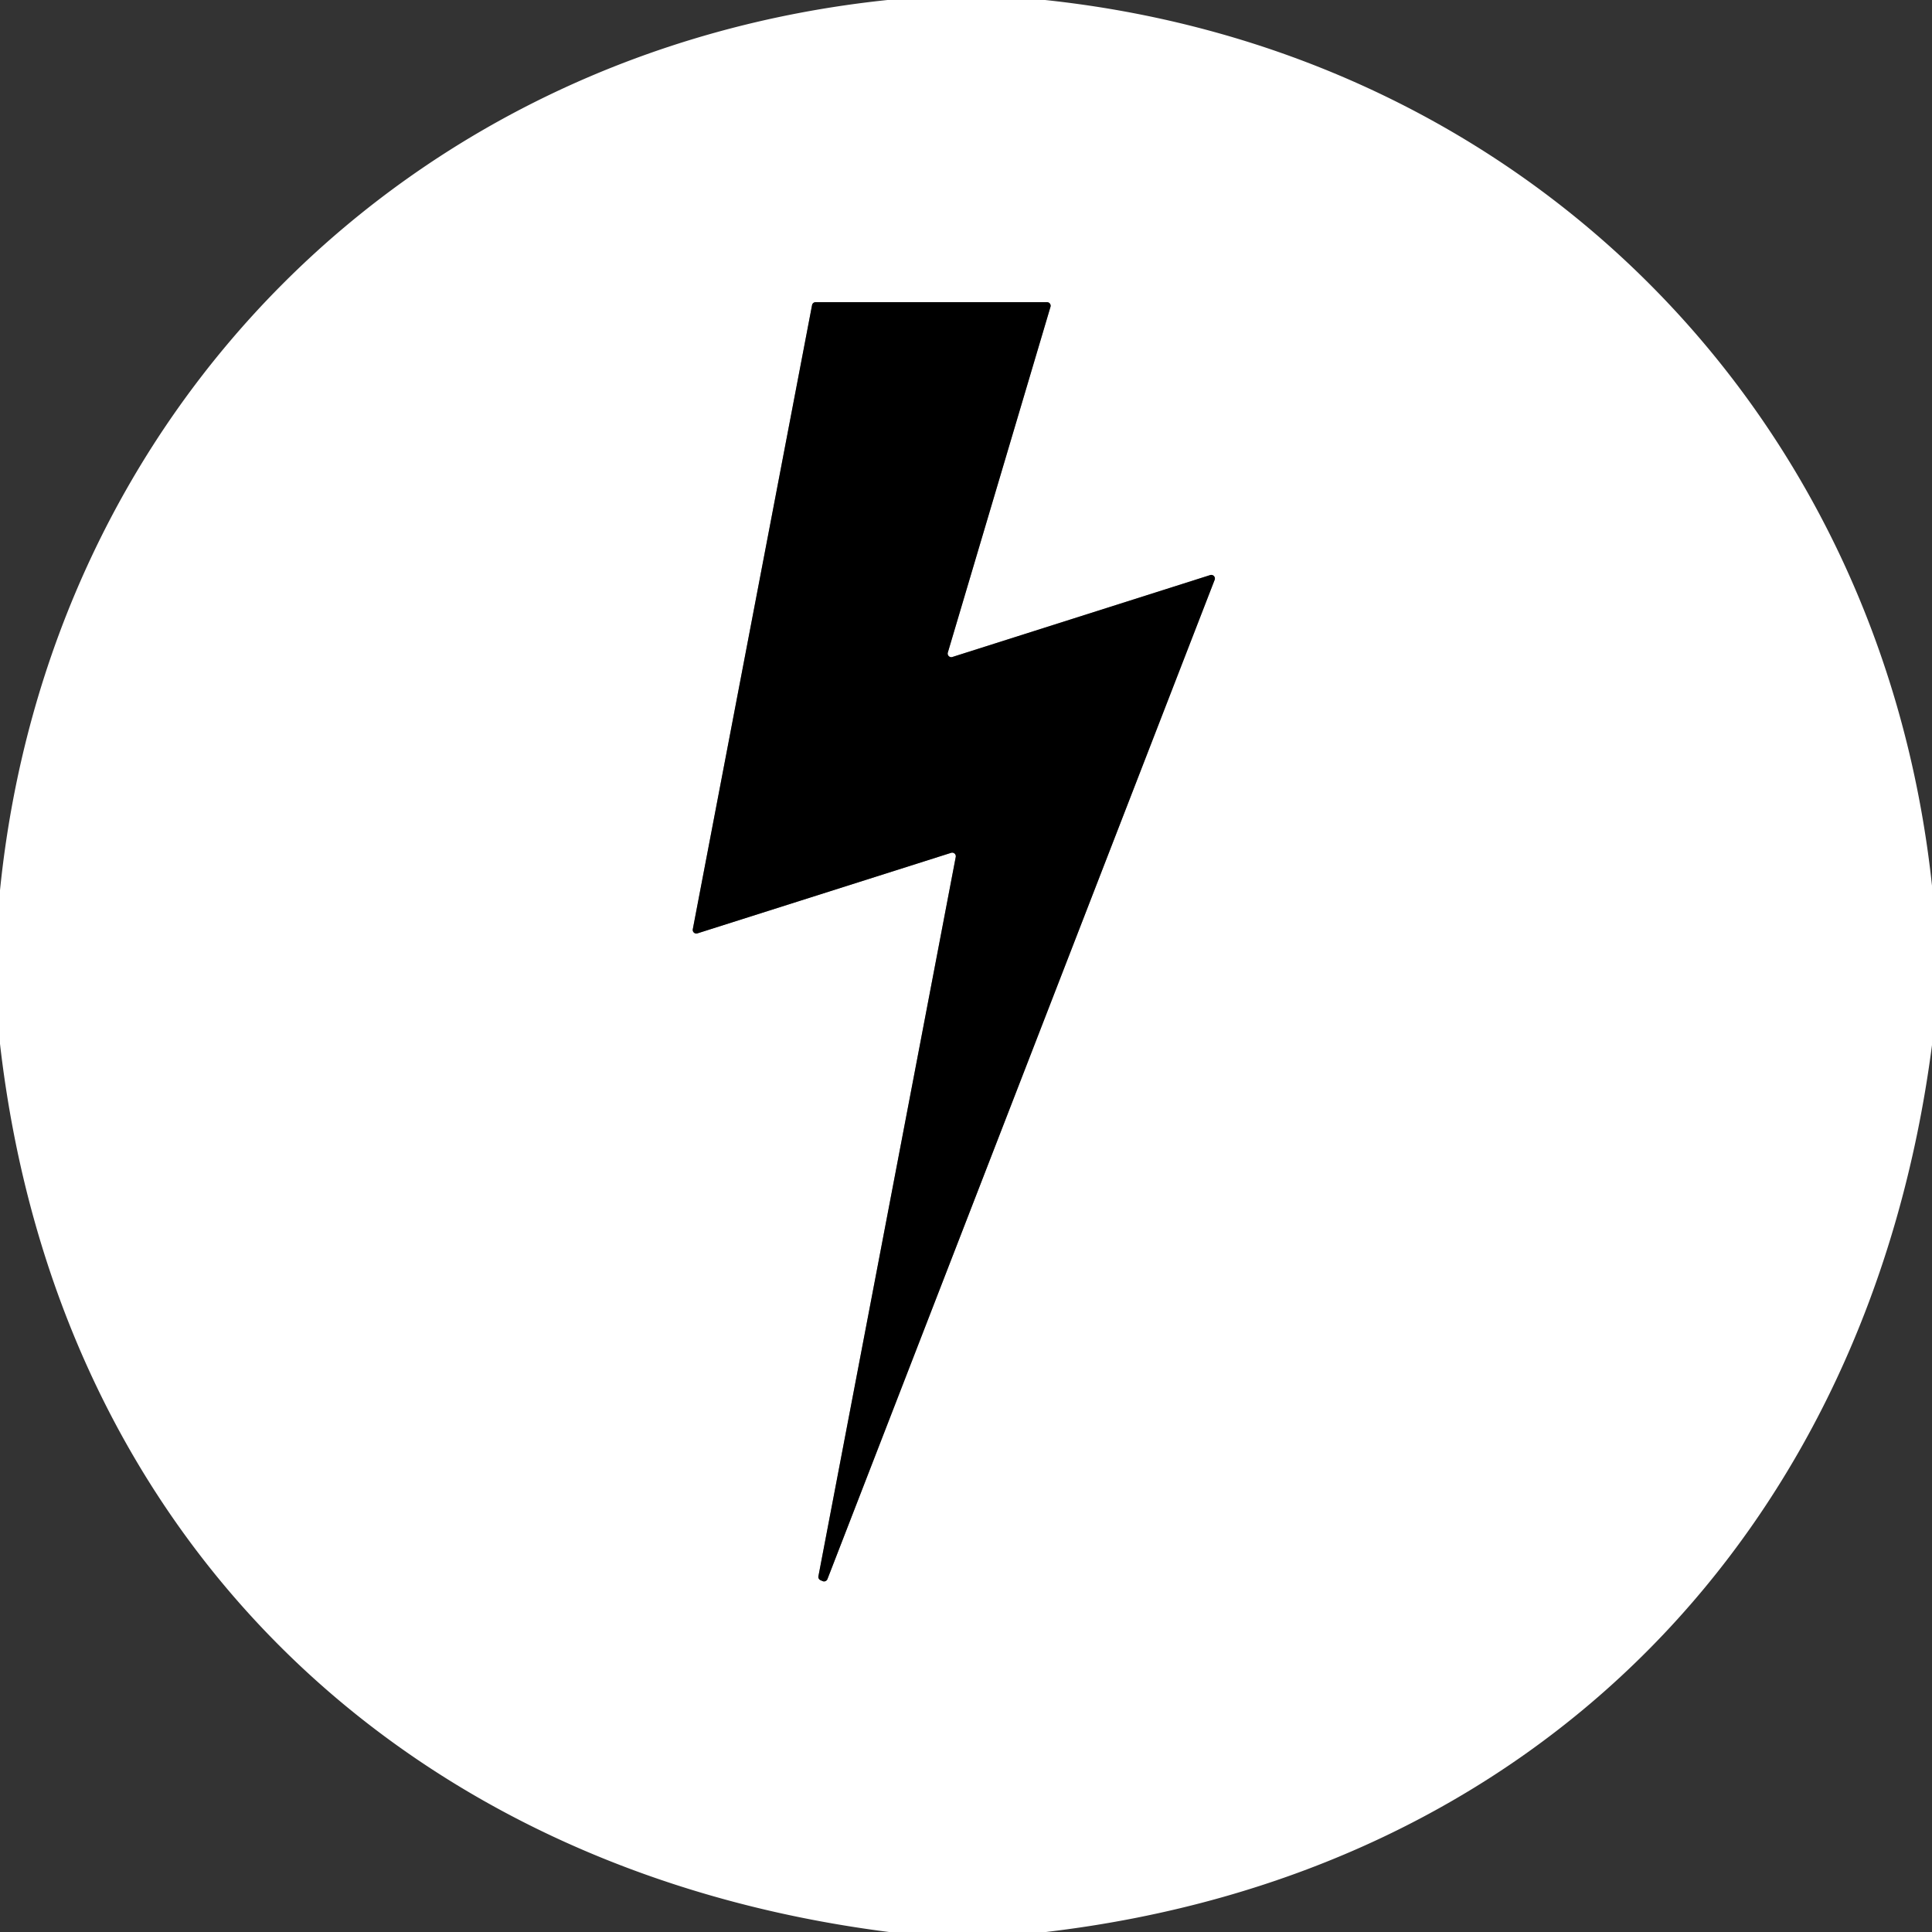<?xml version="1.0" encoding="UTF-8" standalone="no"?>
<!DOCTYPE svg PUBLIC "-//W3C//DTD SVG 1.1//EN" "http://www.w3.org/Graphics/SVG/1.1/DTD/svg11.dtd">
<svg xmlns="http://www.w3.org/2000/svg" version="1.1" viewBox="0.00 0.00 64.00 64.00">
<rect x="0.00" y="0.00" width="64.00" height="64.00" fill="#333333" stroke="none"/>
<path stroke="#808080" stroke-width="2.00" fill="none" stroke-linecap="butt" vector-effect="non-scaling-stroke" d="
  M 22.95 30.78
  A 0.12 0.12 0.0 0 0 23.10 30.92
  L 31.51 28.25
  A 0.12 0.12 0.0 0 1 31.66 28.39
  L 27.11 52.22
  A 0.12 0.12 0.0 0 0 27.19 52.35
  L 27.26 52.38
  A 0.12 0.12 0.0 0 0 27.41 52.31
  L 40.24 19.20
  A 0.12 0.12 0.0 0 0 40.09 19.05
  L 31.56 21.76
  A 0.12 0.12 0.0 0 1 31.40 21.61
  L 34.80 10.16
  A 0.12 0.12 0.0 0 0 34.69 10.01
  L 27.02 10.01
  A 0.12 0.12 0.0 0 0 26.90 10.11
  L 22.95 30.78"
/>
<path fill="#ffffff" d="
  M 34.62 0.00
  C 50.43 1.68 62.31 13.53 64.00 29.34
  L 64.00 34.62
  C 61.91 50.68 50.93 62.08 34.65 64.00
  L 29.45 64.00
  C 13.35 61.95 1.88 50.93 0.00 34.58
  L 0.00 29.49
  C 1.61 13.62 13.53 1.66 29.40 0.00
  L 34.62 0.00
  Z
  M 22.95 30.78
  A 0.12 0.12 0.0 0 0 23.10 30.92
  L 31.51 28.25
  A 0.12 0.12 0.0 0 1 31.66 28.39
  L 27.11 52.22
  A 0.12 0.12 0.0 0 0 27.19 52.35
  L 27.26 52.38
  A 0.12 0.12 0.0 0 0 27.41 52.31
  L 40.24 19.20
  A 0.12 0.12 0.0 0 0 40.09 19.05
  L 31.56 21.76
  A 0.12 0.12 0.0 0 1 31.40 21.61
  L 34.80 10.16
  A 0.12 0.12 0.0 0 0 34.69 10.01
  L 27.02 10.01
  A 0.12 0.12 0.0 0 0 26.90 10.11
  L 22.95 30.78
  Z"
/>
<path fill="#000000" d="
  M 22.95 30.78
  L 26.90 10.11
  A 0.12 0.12 0.0 0 1 27.02 10.01
  L 34.69 10.01
  A 0.12 0.12 0.0 0 1 34.80 10.16
  L 31.40 21.61
  A 0.12 0.12 0.0 0 0 31.56 21.76
  L 40.09 19.05
  A 0.12 0.12 0.0 0 1 40.24 19.20
  L 27.41 52.31
  A 0.12 0.12 0.0 0 1 27.26 52.38
  L 27.19 52.35
  A 0.12 0.12 0.0 0 1 27.11 52.22
  L 31.66 28.39
  A 0.12 0.12 0.0 0 0 31.51 28.25
  L 23.10 30.92
  A 0.12 0.12 0.0 0 1 22.95 30.78
  Z"
/>
</svg>
